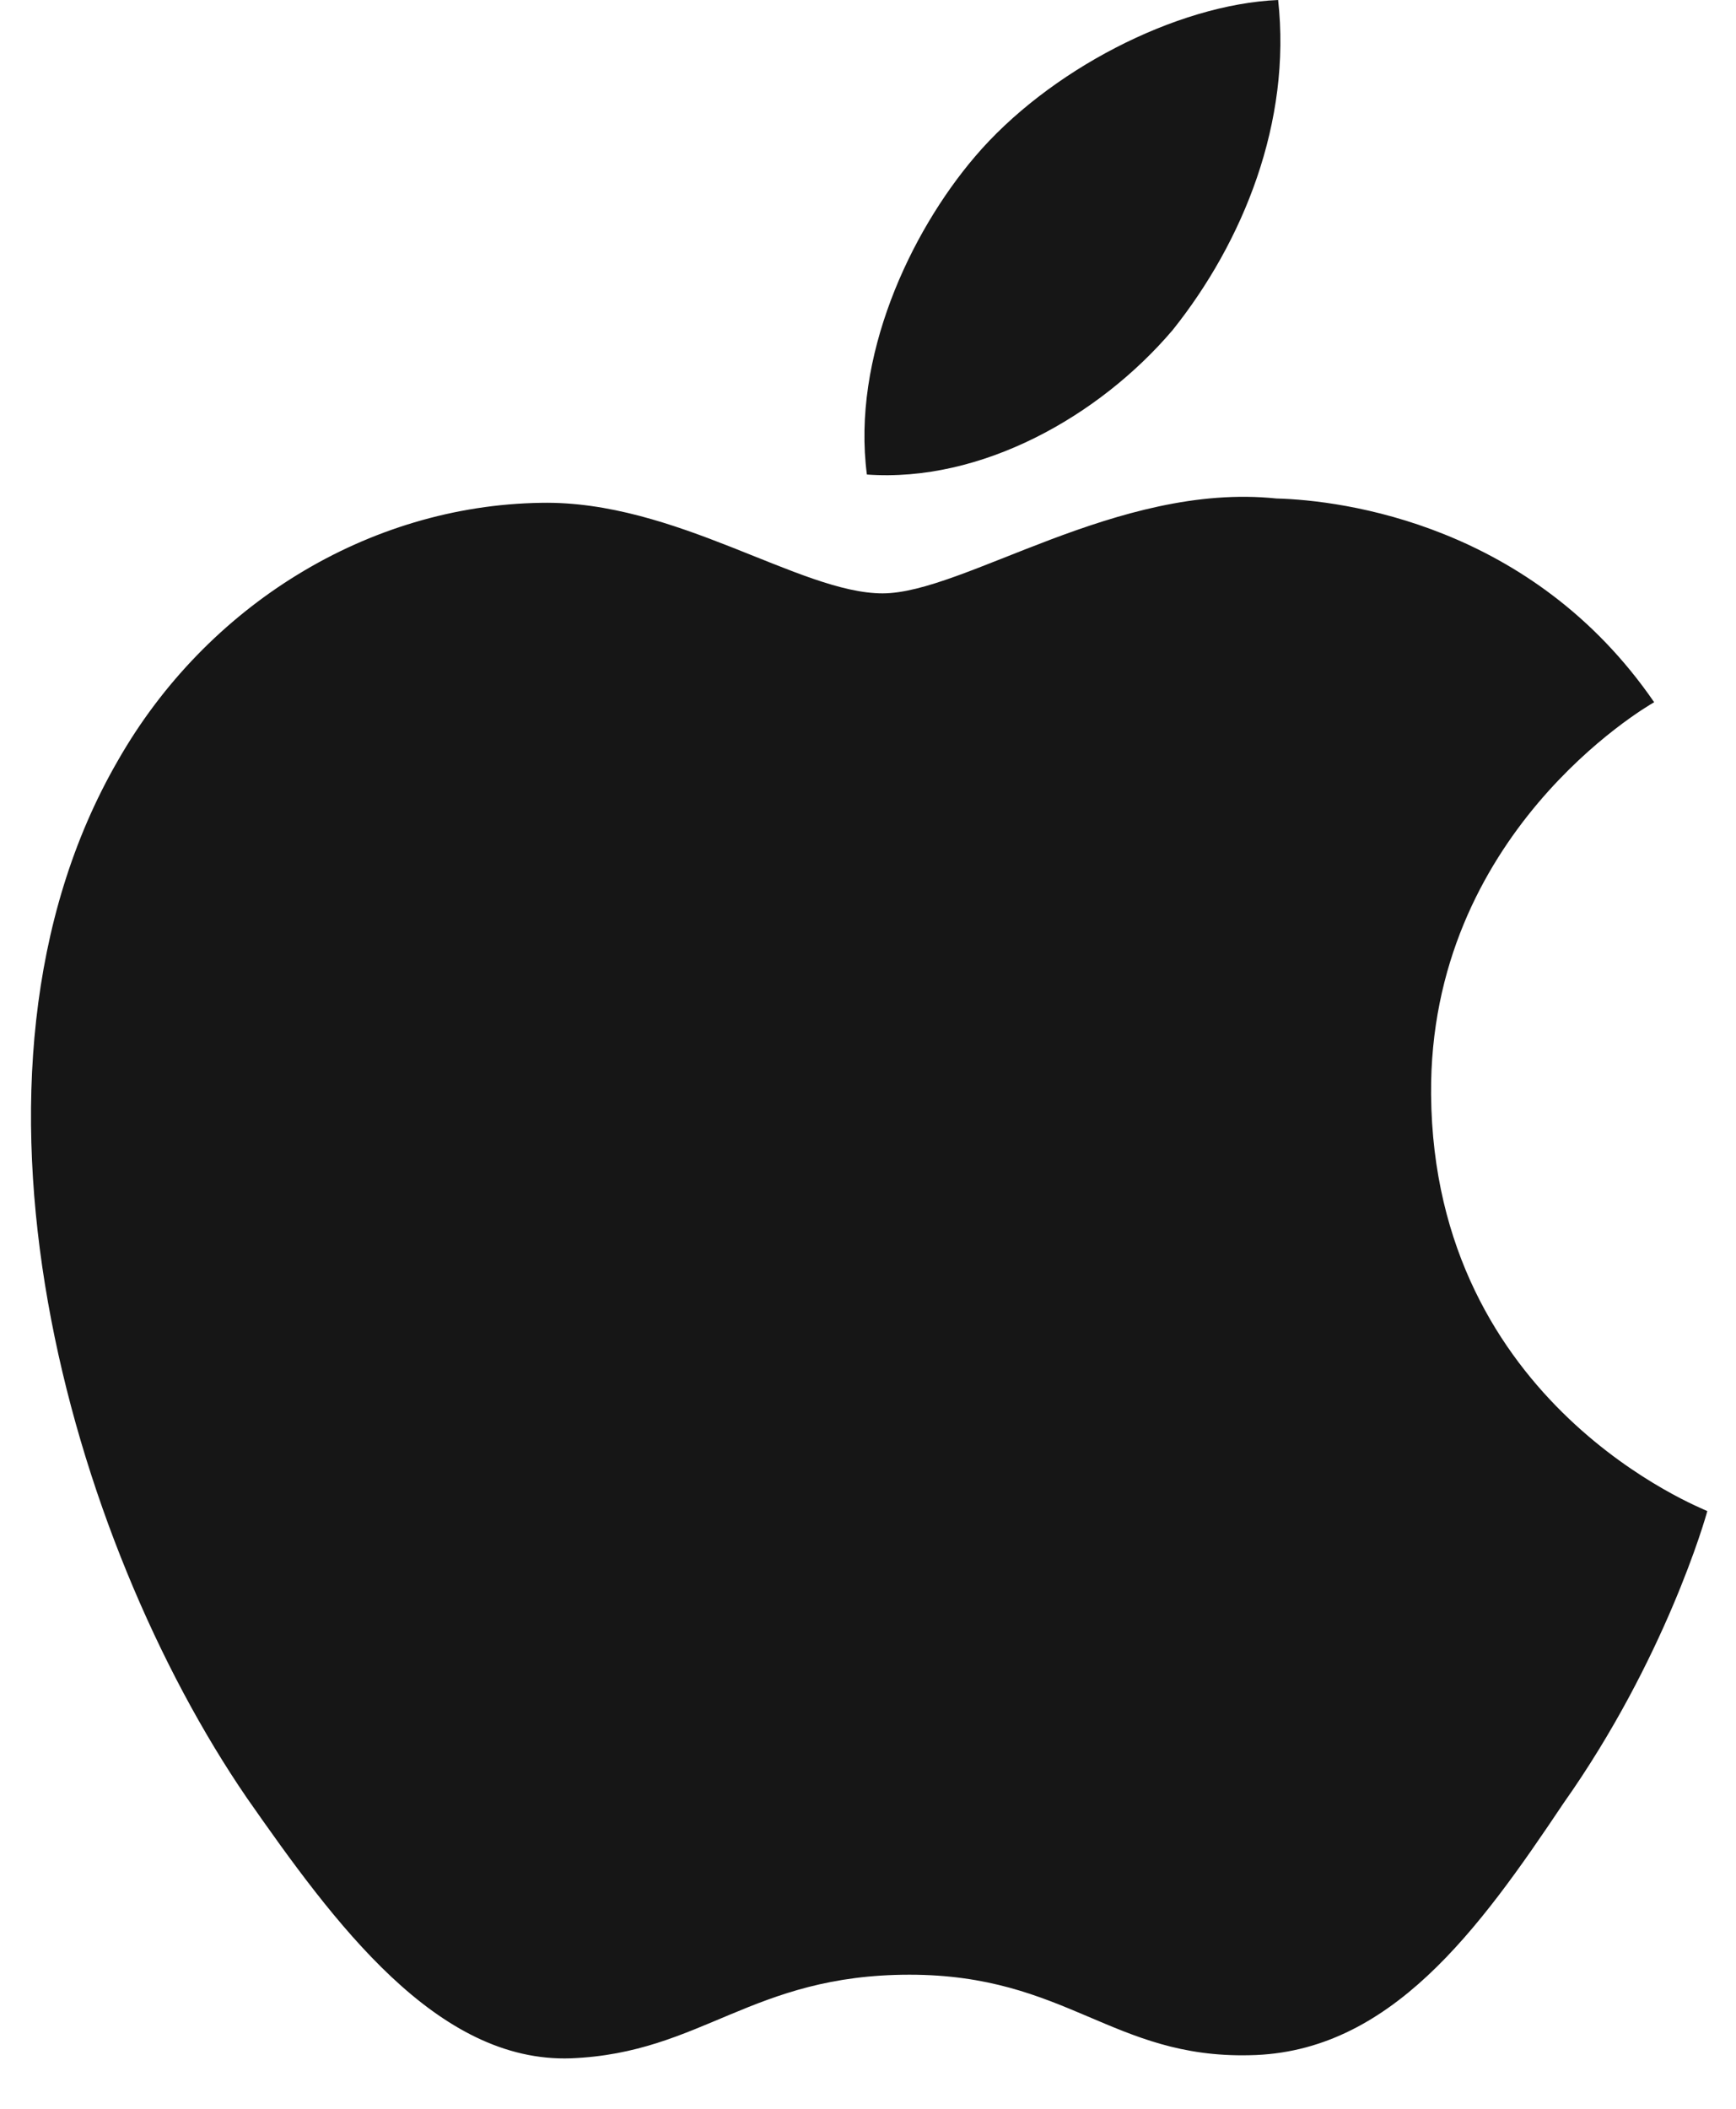 <svg width="28" height="34" viewBox="0 0 28 34" fill="none" xmlns="http://www.w3.org/2000/svg">
<path d="M23.082 17.646C23.047 13.455 26.518 11.413 26.68 11.322C24.712 8.458 21.662 8.065 20.587 8.037C18.022 7.77 15.542 9.567 14.235 9.567C12.906 9.567 10.897 8.065 8.725 8.107C5.935 8.149 3.328 9.763 1.902 12.262C-1.05 17.365 1.15 24.861 3.982 28.988C5.394 31.01 7.046 33.263 9.21 33.186C11.325 33.101 12.119 31.838 14.67 31.838C17.2 31.838 17.945 33.186 20.151 33.136C22.421 33.101 23.855 31.108 25.218 29.073C26.855 26.756 27.509 24.475 27.537 24.363C27.481 24.328 23.124 22.664 23.082 17.646ZM18.915 5.32C20.053 3.896 20.833 1.965 20.615 0C18.971 0.07 16.905 1.137 15.724 2.527C14.677 3.755 13.736 5.763 13.982 7.651C15.823 7.784 17.727 6.717 18.915 5.32Z" fill="#161616"/>
</svg>
